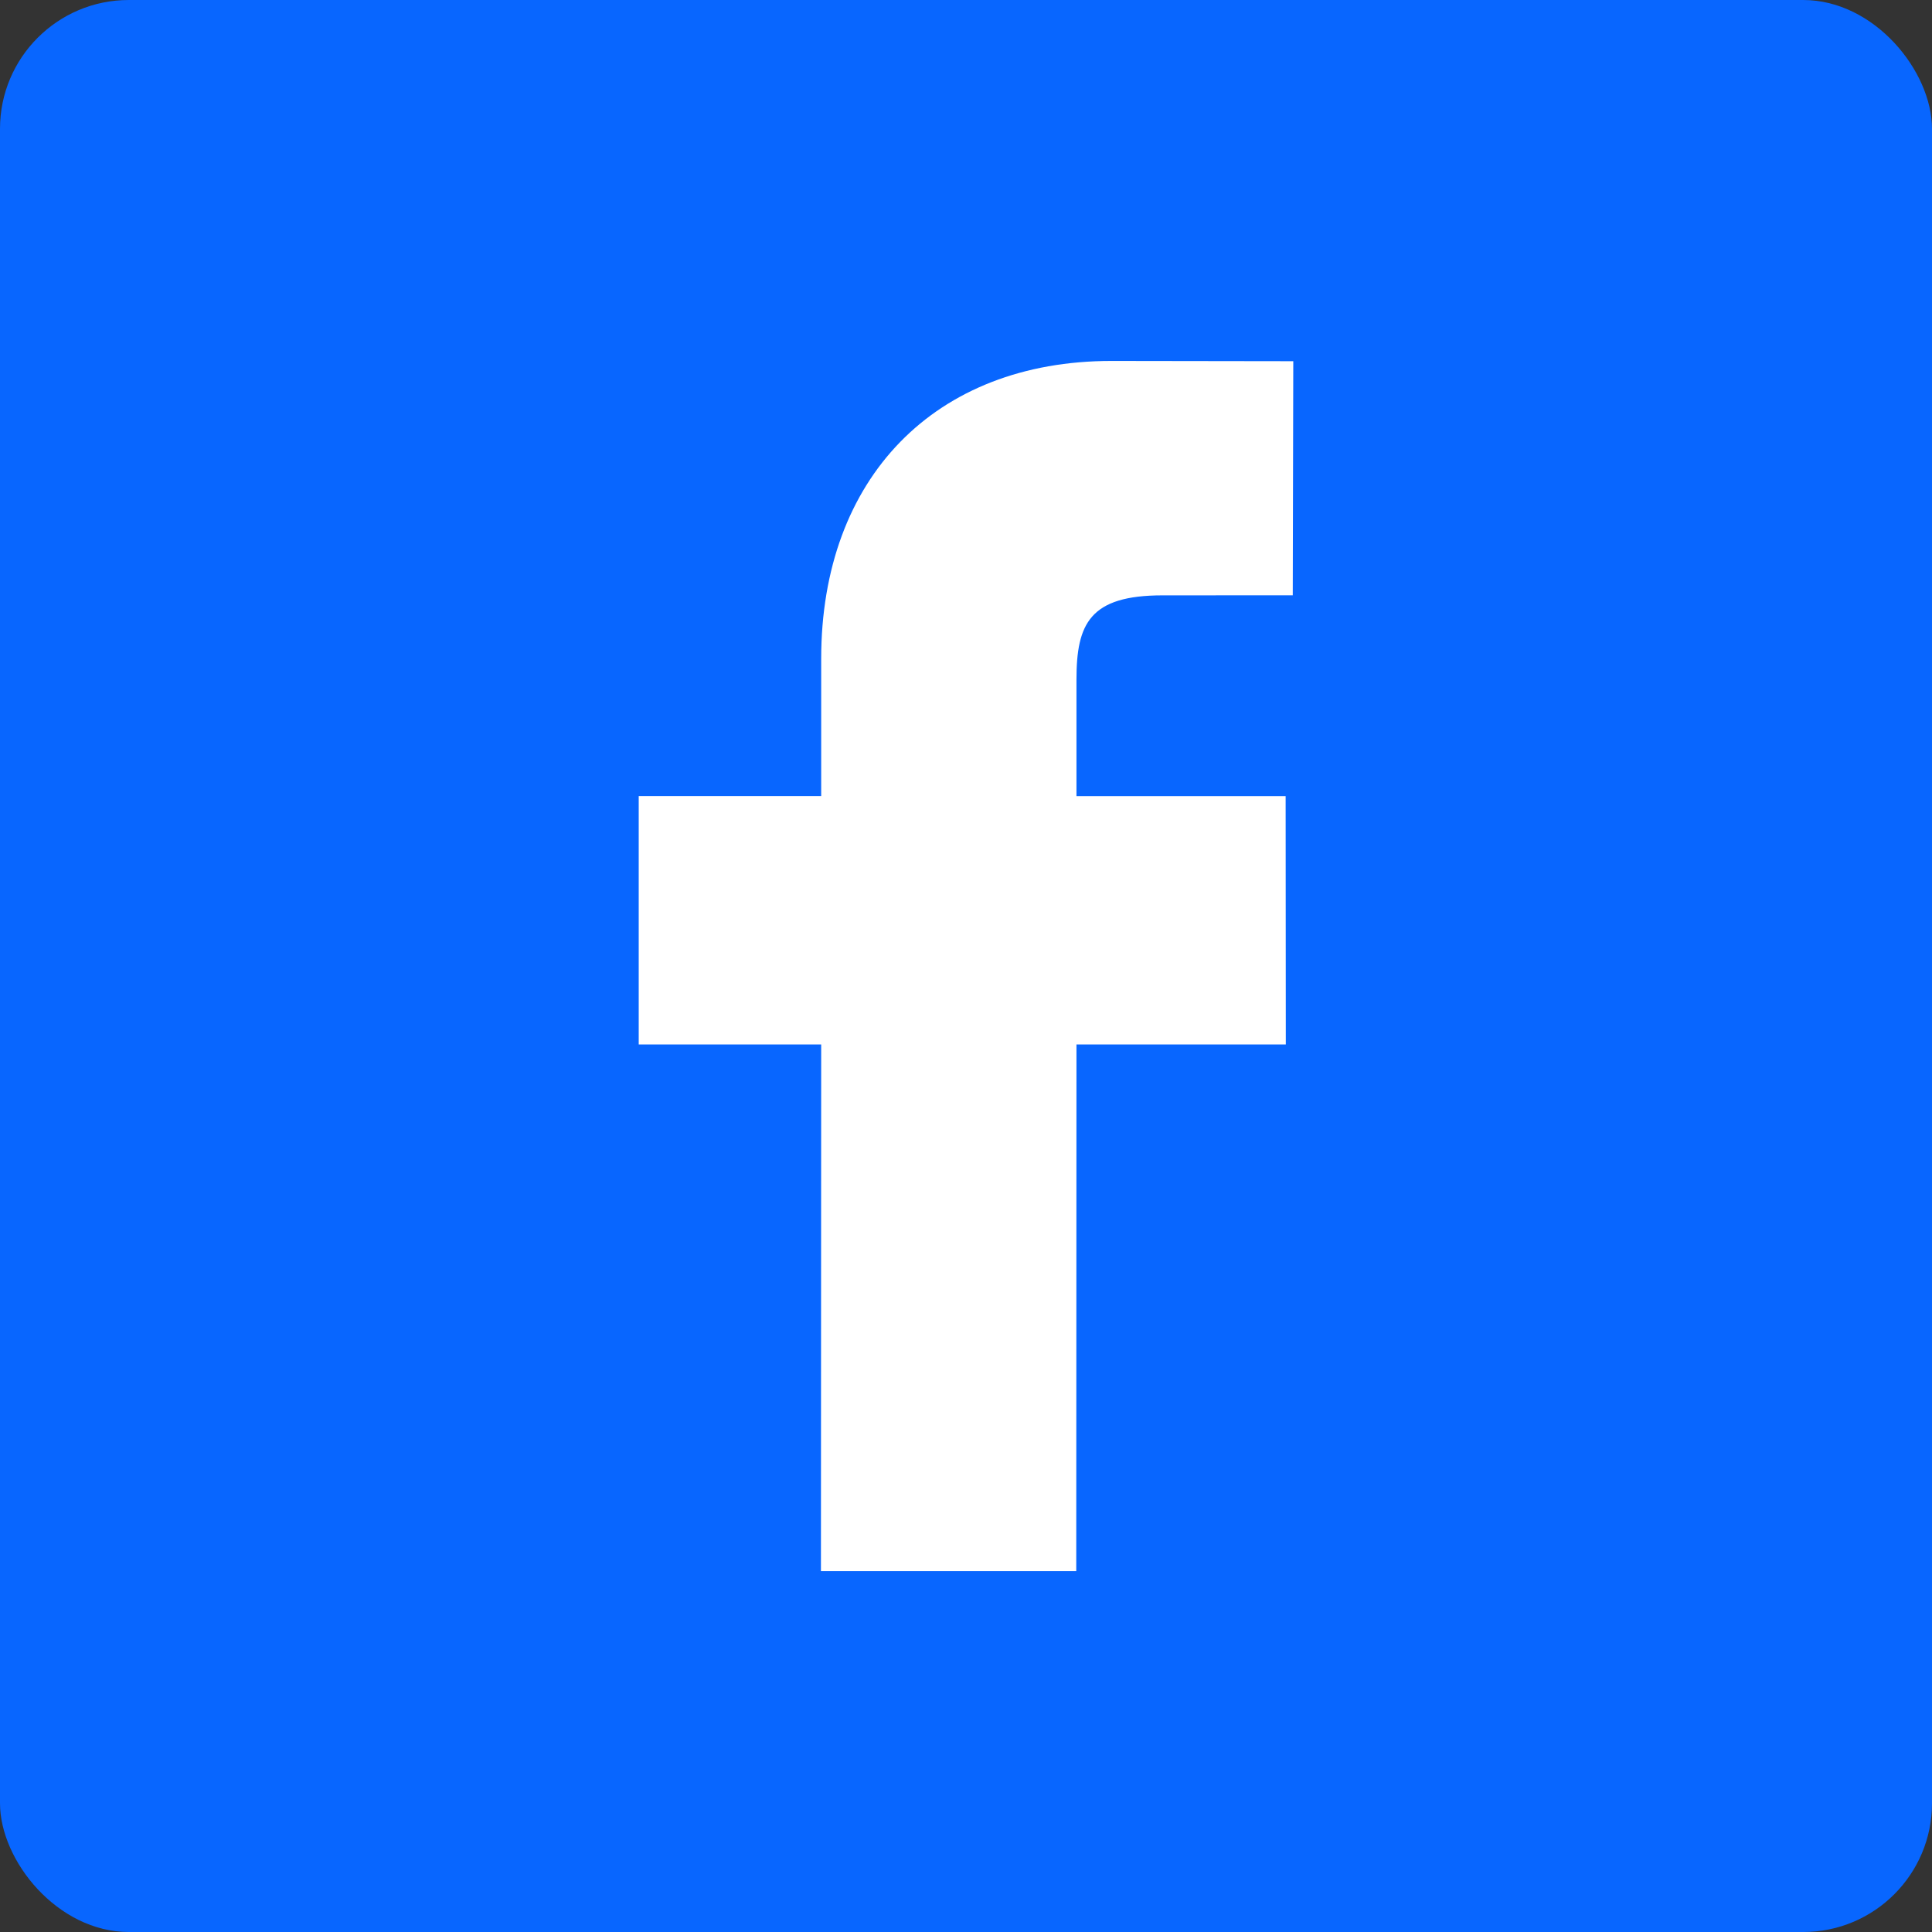 <svg width="45" height="45" viewBox="0 0 45 45" fill="none" xmlns="http://www.w3.org/2000/svg">
<rect x="0" y="0" width="45" height="45" fill="#333333" stroke="none"/>
<rect width="45" height="45" rx="3" fill="#0866FF"/>
<path d="M30.123 8.413L25.888 8.407C21.78 8.407 19.127 11.129 19.127 15.345V18.542H14.877V24.327H19.127L19.121 36.595H25.068L25.073 24.327H29.949L29.945 18.543H25.073V15.831C25.073 14.527 25.382 13.867 27.079 13.867L30.111 13.866L30.123 8.413Z" fill="white"/>
</svg>

